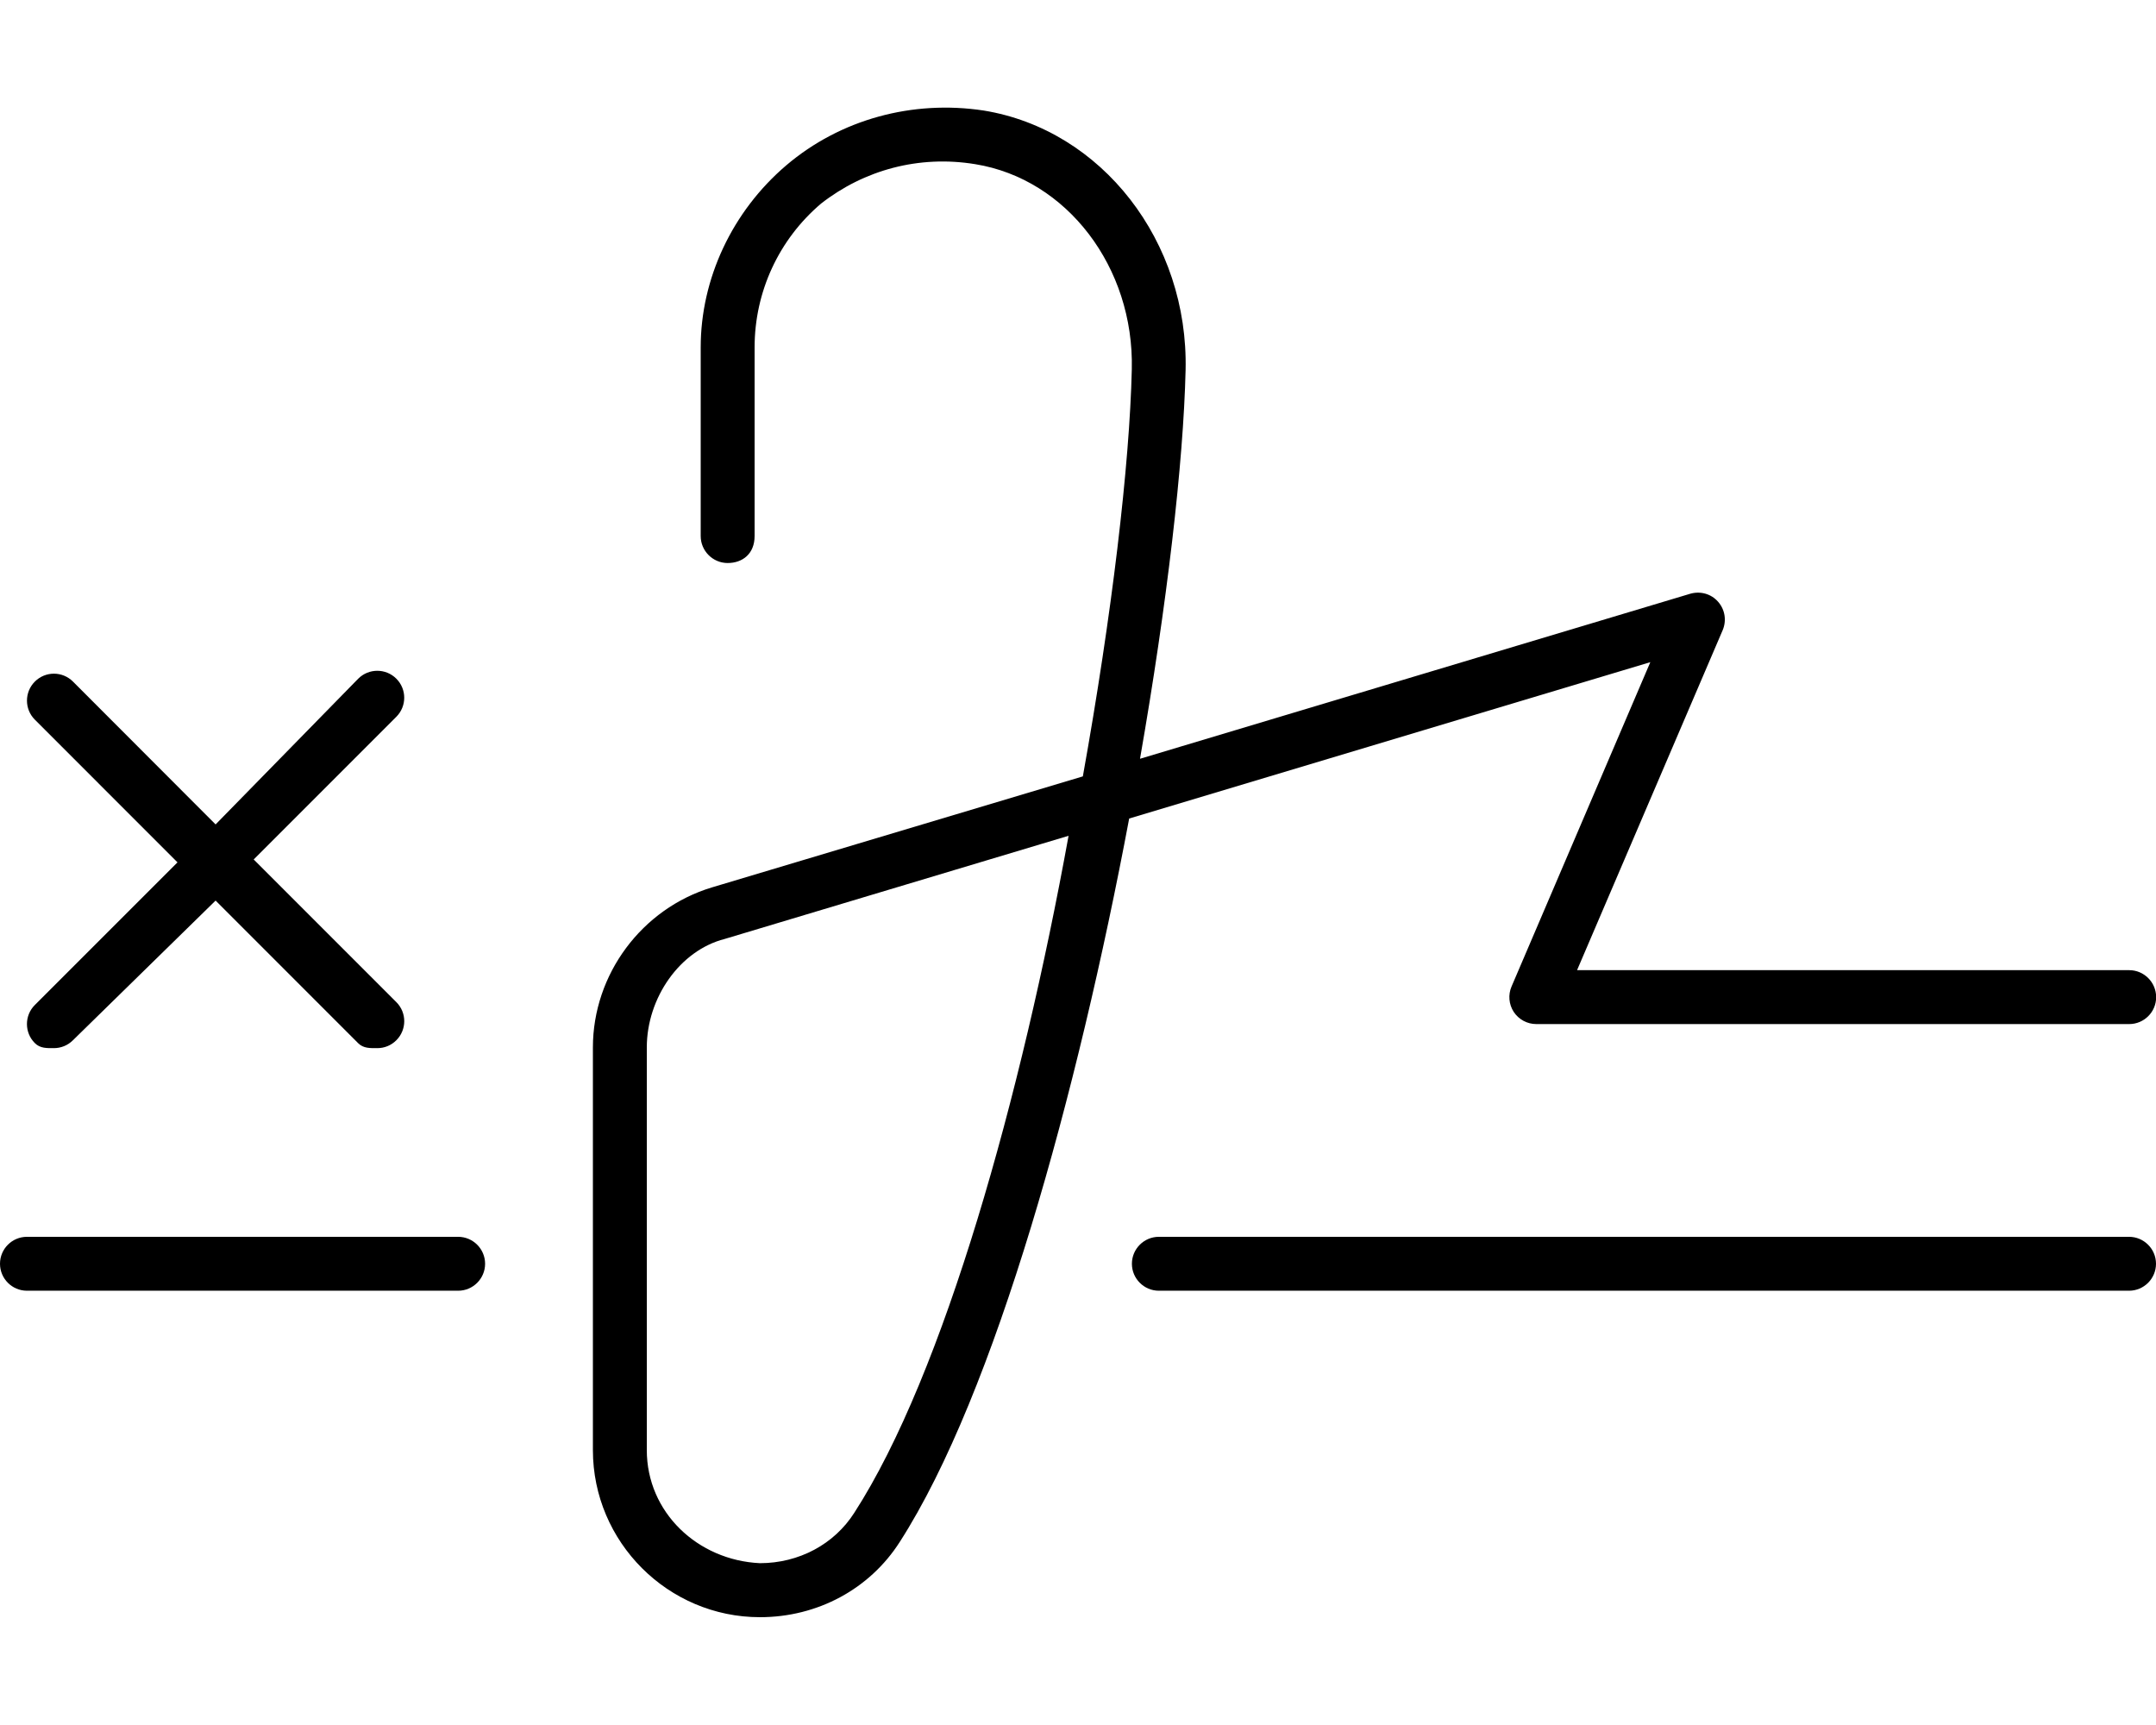 <svg xmlns="http://www.w3.org/2000/svg" viewBox="0 0 640 512"><!--! Font Awesome Pro 6.0.0-alpha3 by @fontawesome - https://fontawesome.com License - https://fontawesome.com/license (Commercial License) --><path d="M448.7 292.8c-1.062 2.469-.812 5.313 .656 7.563c1.5 2.25 4 3.594 6.688 3.594h176c4.406 0 8-3.581 8-7.988c0-4.407-3.594-8.014-8-8.014h-163.9l43.22-100.9c1.219-2.875 .688-6.157-1.375-8.47c-2.062-2.344-5.25-3.219-8.281-2.344l-163.3 48.97c8.031-45.94 12.88-87.79 13.53-115.3c.906-38.25-24.84-71.38-59.91-77.1C270.9 29.6 249.5 35.38 233.4 49.07C217.3 62.79 208 82.79 208 103.1v56.01c0 4.407 3.594 8.001 8 8.001S224 164.4 224 159.1V103.1c0-16.47 7.188-32.04 19.75-42.69C256.5 50.45 272.8 45.98 289.5 48.73c27.22 4.407 47.19 30.6 46.47 60.91c-.656 28.5-5.906 72.76-14.53 120.8L211.3 263.4C190.5 269.7 176 289.2 176 310.9v119.5C176 457.7 198.3 480 225.6 480c17.06 0 32.56-8.345 41.5-22.35c28.34-44.1 52.81-133.5 68.09-214.7l154.7-46.41L448.7 292.8zM253.6 449c-5.969 9.376-16.47 14.97-28.03 14.97C207.1 463.1 192 448.9 192 430.4V310.9C192 296.2 201.8 282.1 215.1 278.7l102.1-30.63C303.2 325.1 280.2 407.8 253.6 449zM10.34 309.6C11.91 311.2 13.95 311.1 16 311.1s4.094-.781 5.656-2.344L64 267.3l42.34 42.35C107.9 311.2 109.9 311.1 112 311.1s4.094-.781 5.656-2.344c3.125-3.125 3.125-8.189 0-11.31L75.31 255.1l42.34-42.35c3.125-3.125 3.125-8.189 0-11.31c-3.125-3.125-8.188-3.125-11.31 0L64 244.7L21.66 202.3c-3.125-3.125-8.188-3.125-11.31 0c-3.125 3.125-3.125 8.189 0 11.31l42.34 42.35L10.34 298.3C7.219 301.4 7.219 306.5 10.34 309.6zM136 367.1h-128c-4.422 0-8 3.591-8 7.998s3.578 8.004 8 8.004h128c4.406 0 8-3.594 8-8.001S140.4 367.1 136 367.1zM632 367.1h-288c-4.406 0-8 3.594-8 8.001s3.594 8.001 8 8.001h288c4.406 0 8-3.597 8-8.004S636.4 367.1 632 367.1z"/></svg>